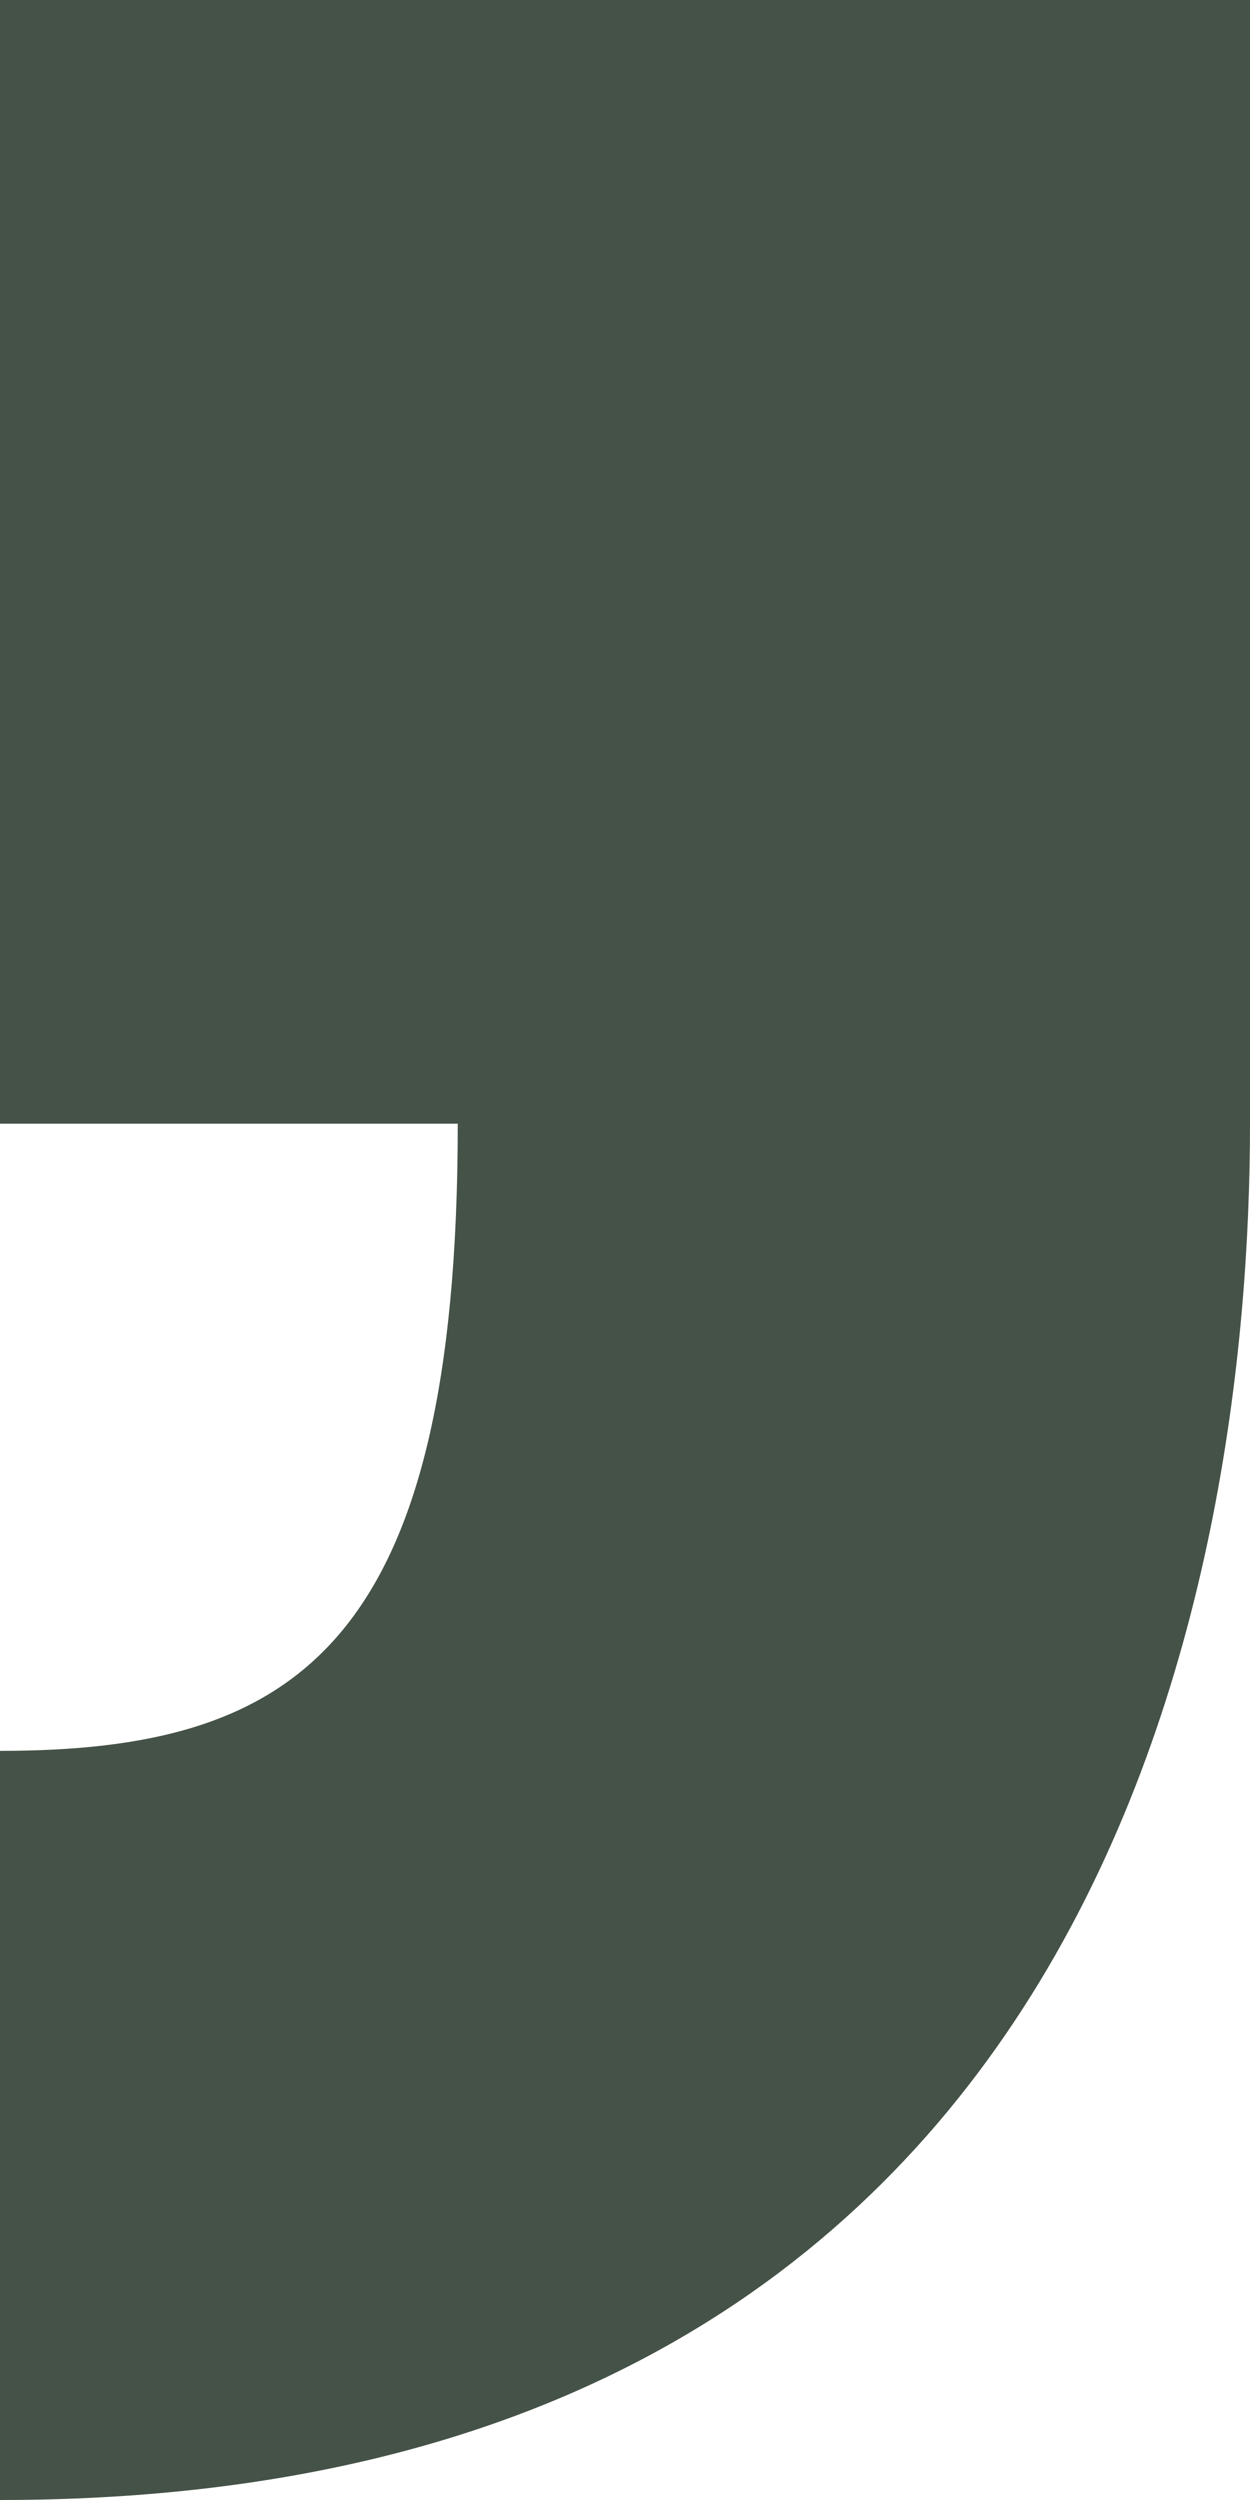 <?xml version="1.0" encoding="UTF-8"?> <svg xmlns="http://www.w3.org/2000/svg" width="72" height="144" viewBox="0 0 72 144" fill="none"><path d="M0 0V64.725H26.367C26.367 94.829 17.064 100.85 0 100.85V144C63.684 144 72 90.815 72 64.725V0H0Z" fill="#455247"></path></svg> 